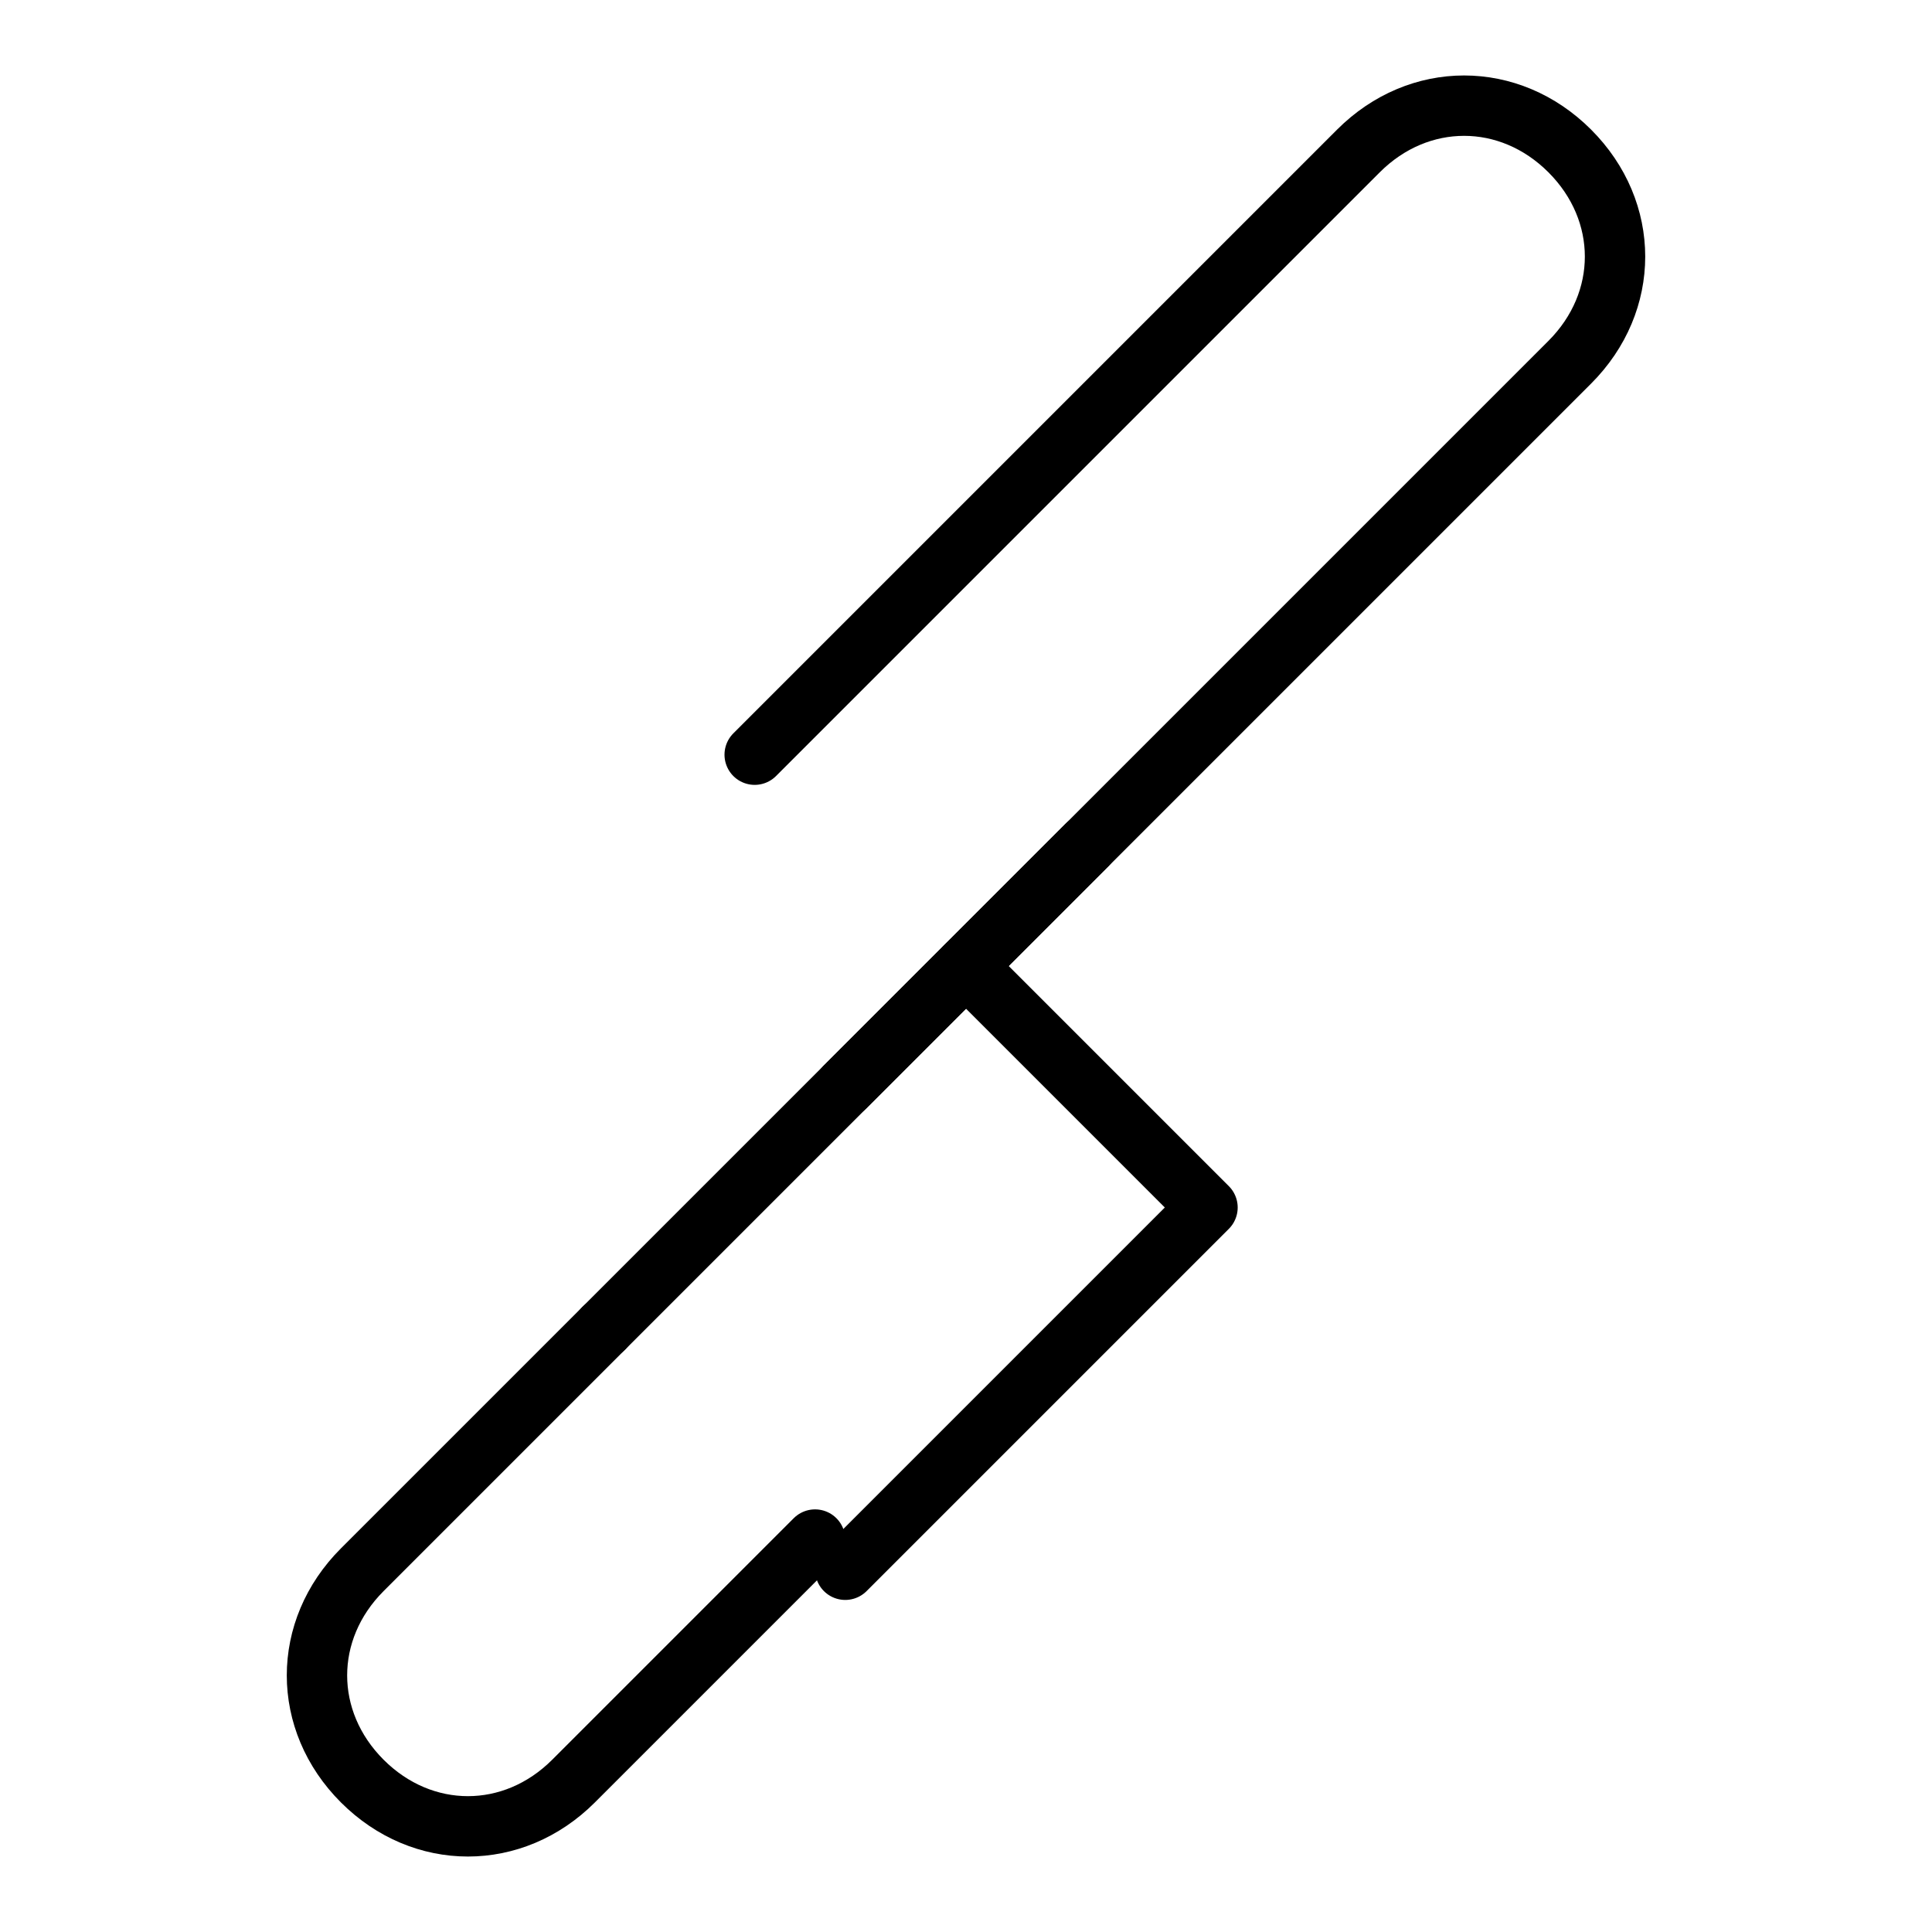 <svg xmlns="http://www.w3.org/2000/svg" viewBox="0 0 64 64" fill="none" stroke="currentColor" stroke-width="2" stroke-linecap="round" stroke-linejoin="round">
  <path d="M20 44L12 52C10 54 10 57 12 59C14 61 17 61 19 59L27 51"/>
  <path d="M20 44L32 32L40 40L28 52"/>
  <path d="M32 32L52 12C54 10 54 7 52 5C50 3 47 3 45 5L25 25"/>
  <line x1="28" y1="36" x2="36" y2="28"/>
</svg>
